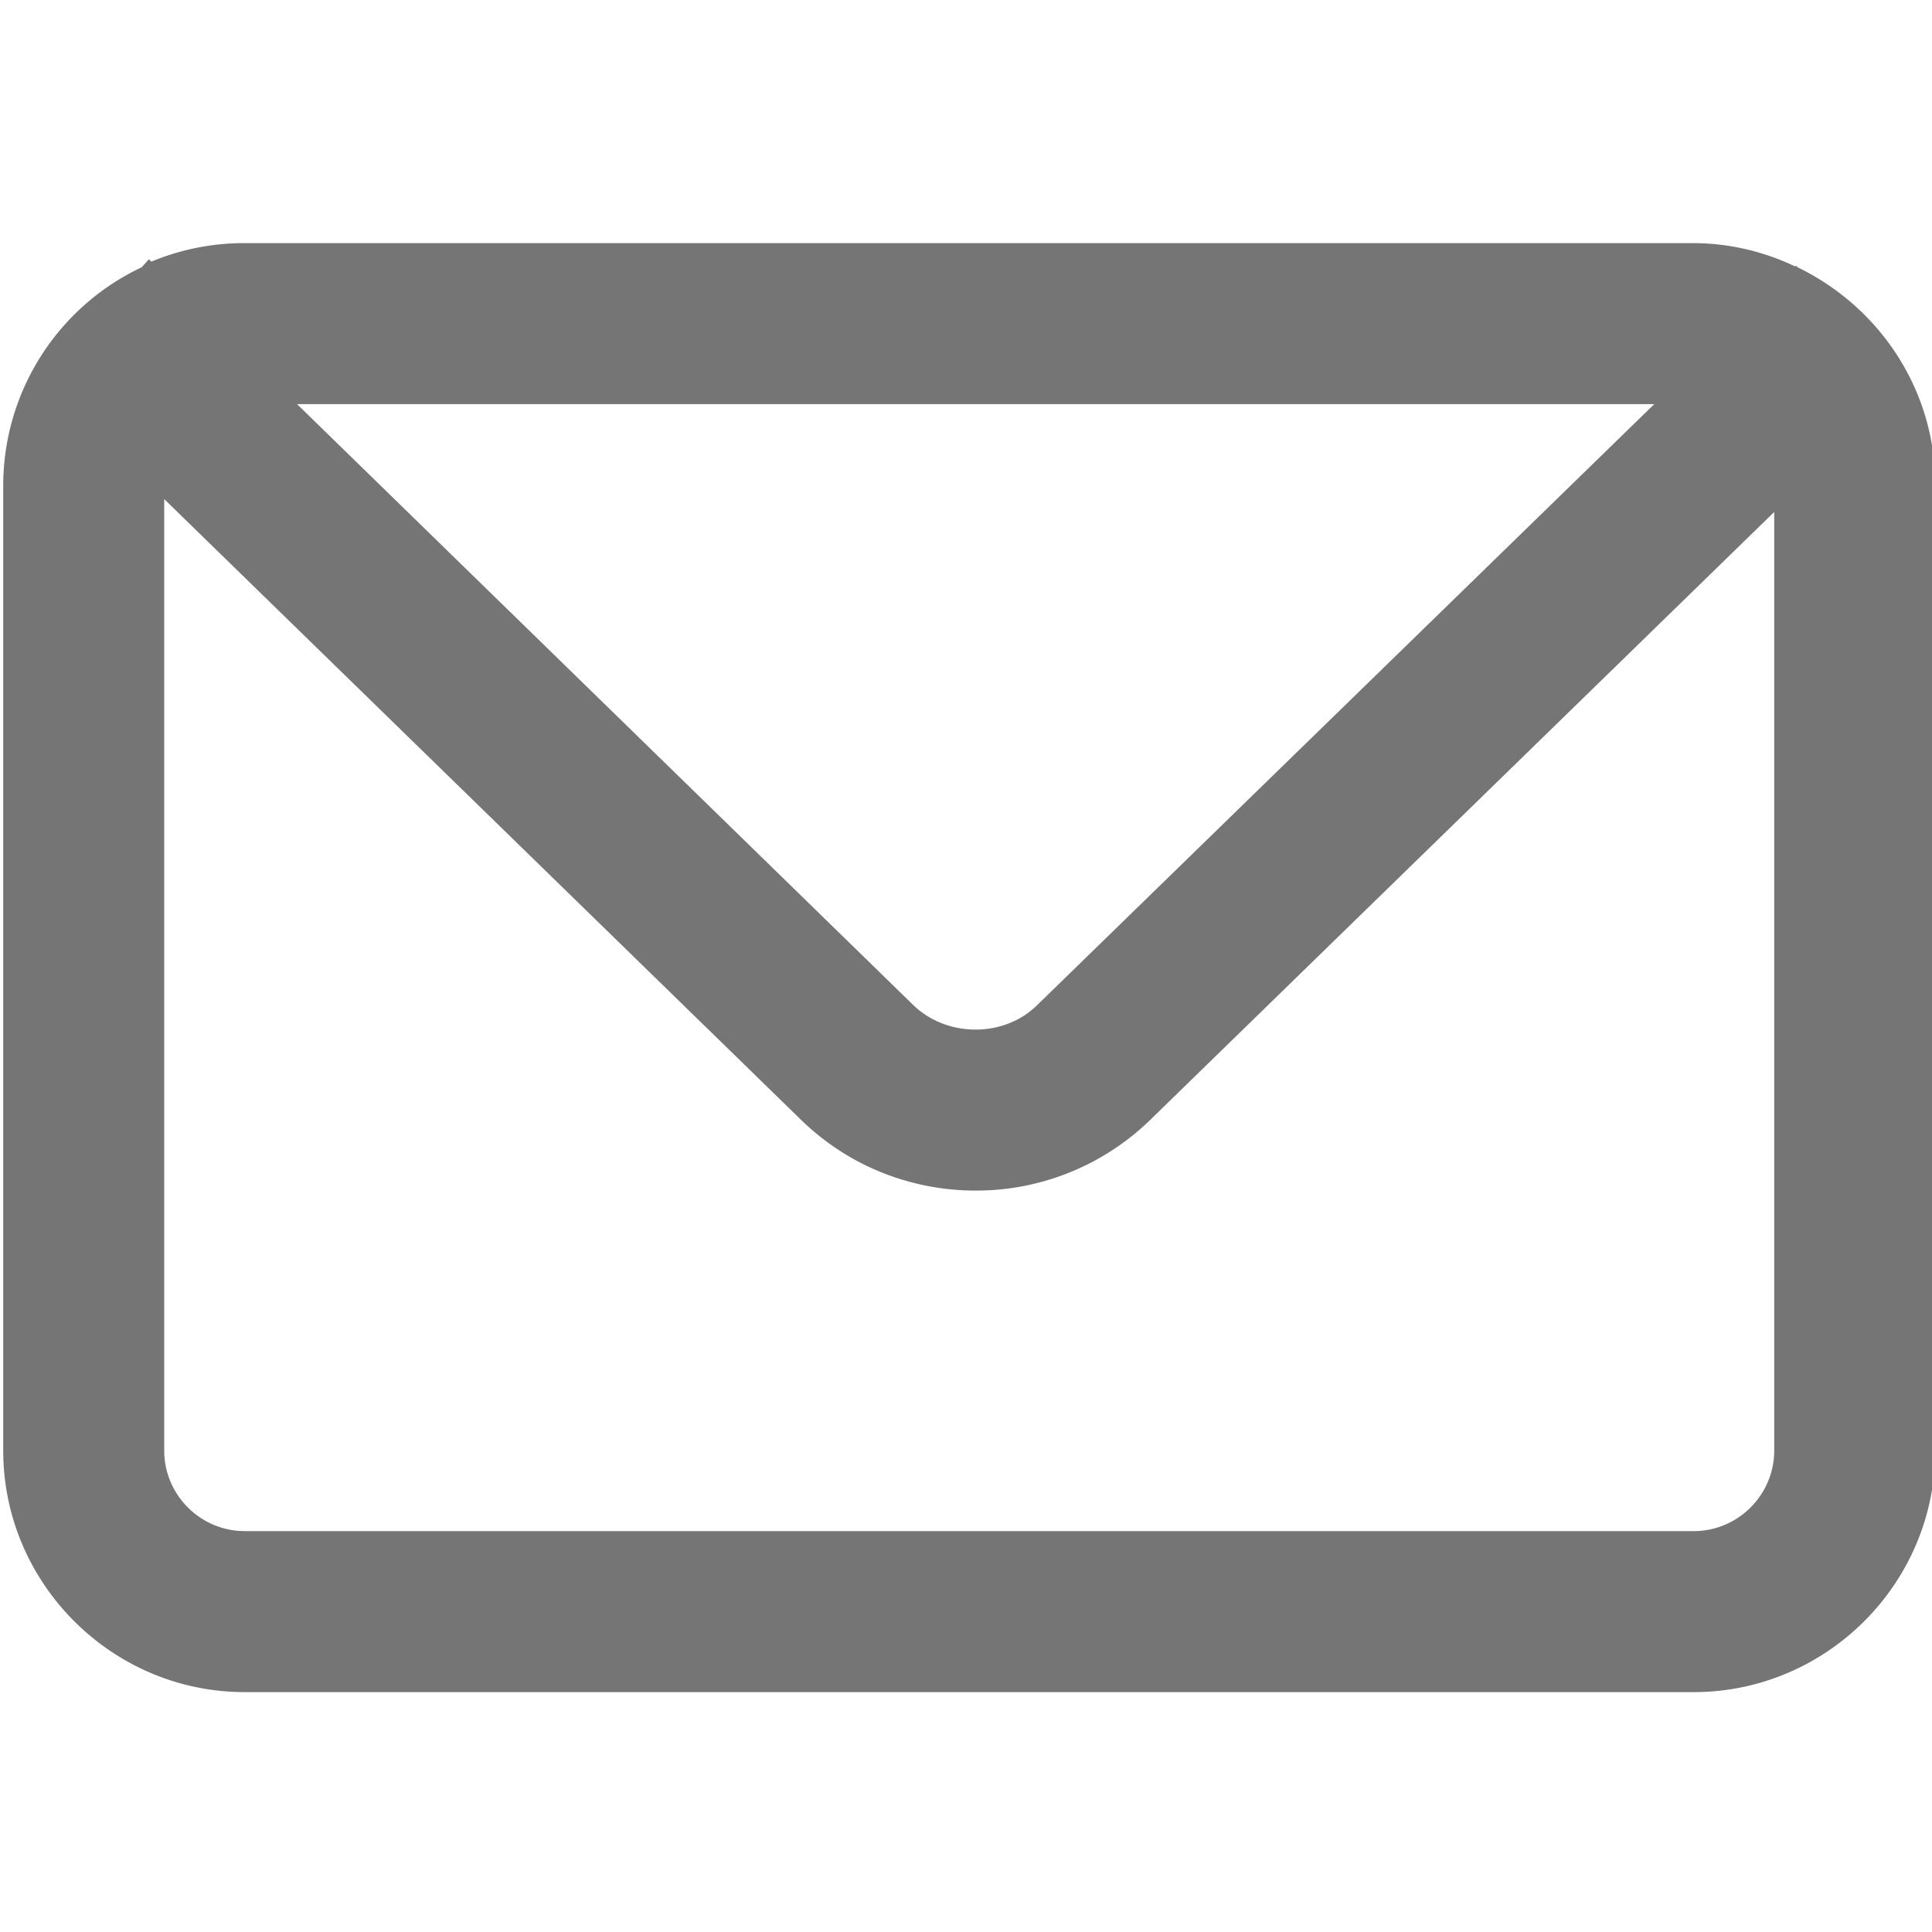 <svg width="24" height="24" fill="none" xmlns="http://www.w3.org/2000/svg"><g clip-path="url(#clip0)"><path d="M22.33 3.32l-.02-.02-.01.01a2.95 2.95 0 00-1.26-.29h-18a3 3 0 00-1.16.23l-.03-.03-.09.1a3 3 0 00-1.72 2.7v12c0 1.65 1.35 3 3 3h18c1.65 0 3-1.35 3-3v-12c0-1.19-.7-2.21-1.71-2.7zm-1.78 1.7l-7.67 7.47c-.41.4-1.11.4-1.53 0L3.69 5.02h16.86zm.49 14h-18c-.55 0-1-.45-1-1V6.2l7.92 7.72c.6.58 1.38.87 2.16.87a3.1 3.1 0 002.16-.87l7.76-7.56v11.66c0 .55-.45 1-1 1z" fill="#757575"/></g><defs><clipPath id="clip0"><path d="M0 0h24v24H0V0z" fill="#fff"/></clipPath></defs></svg>